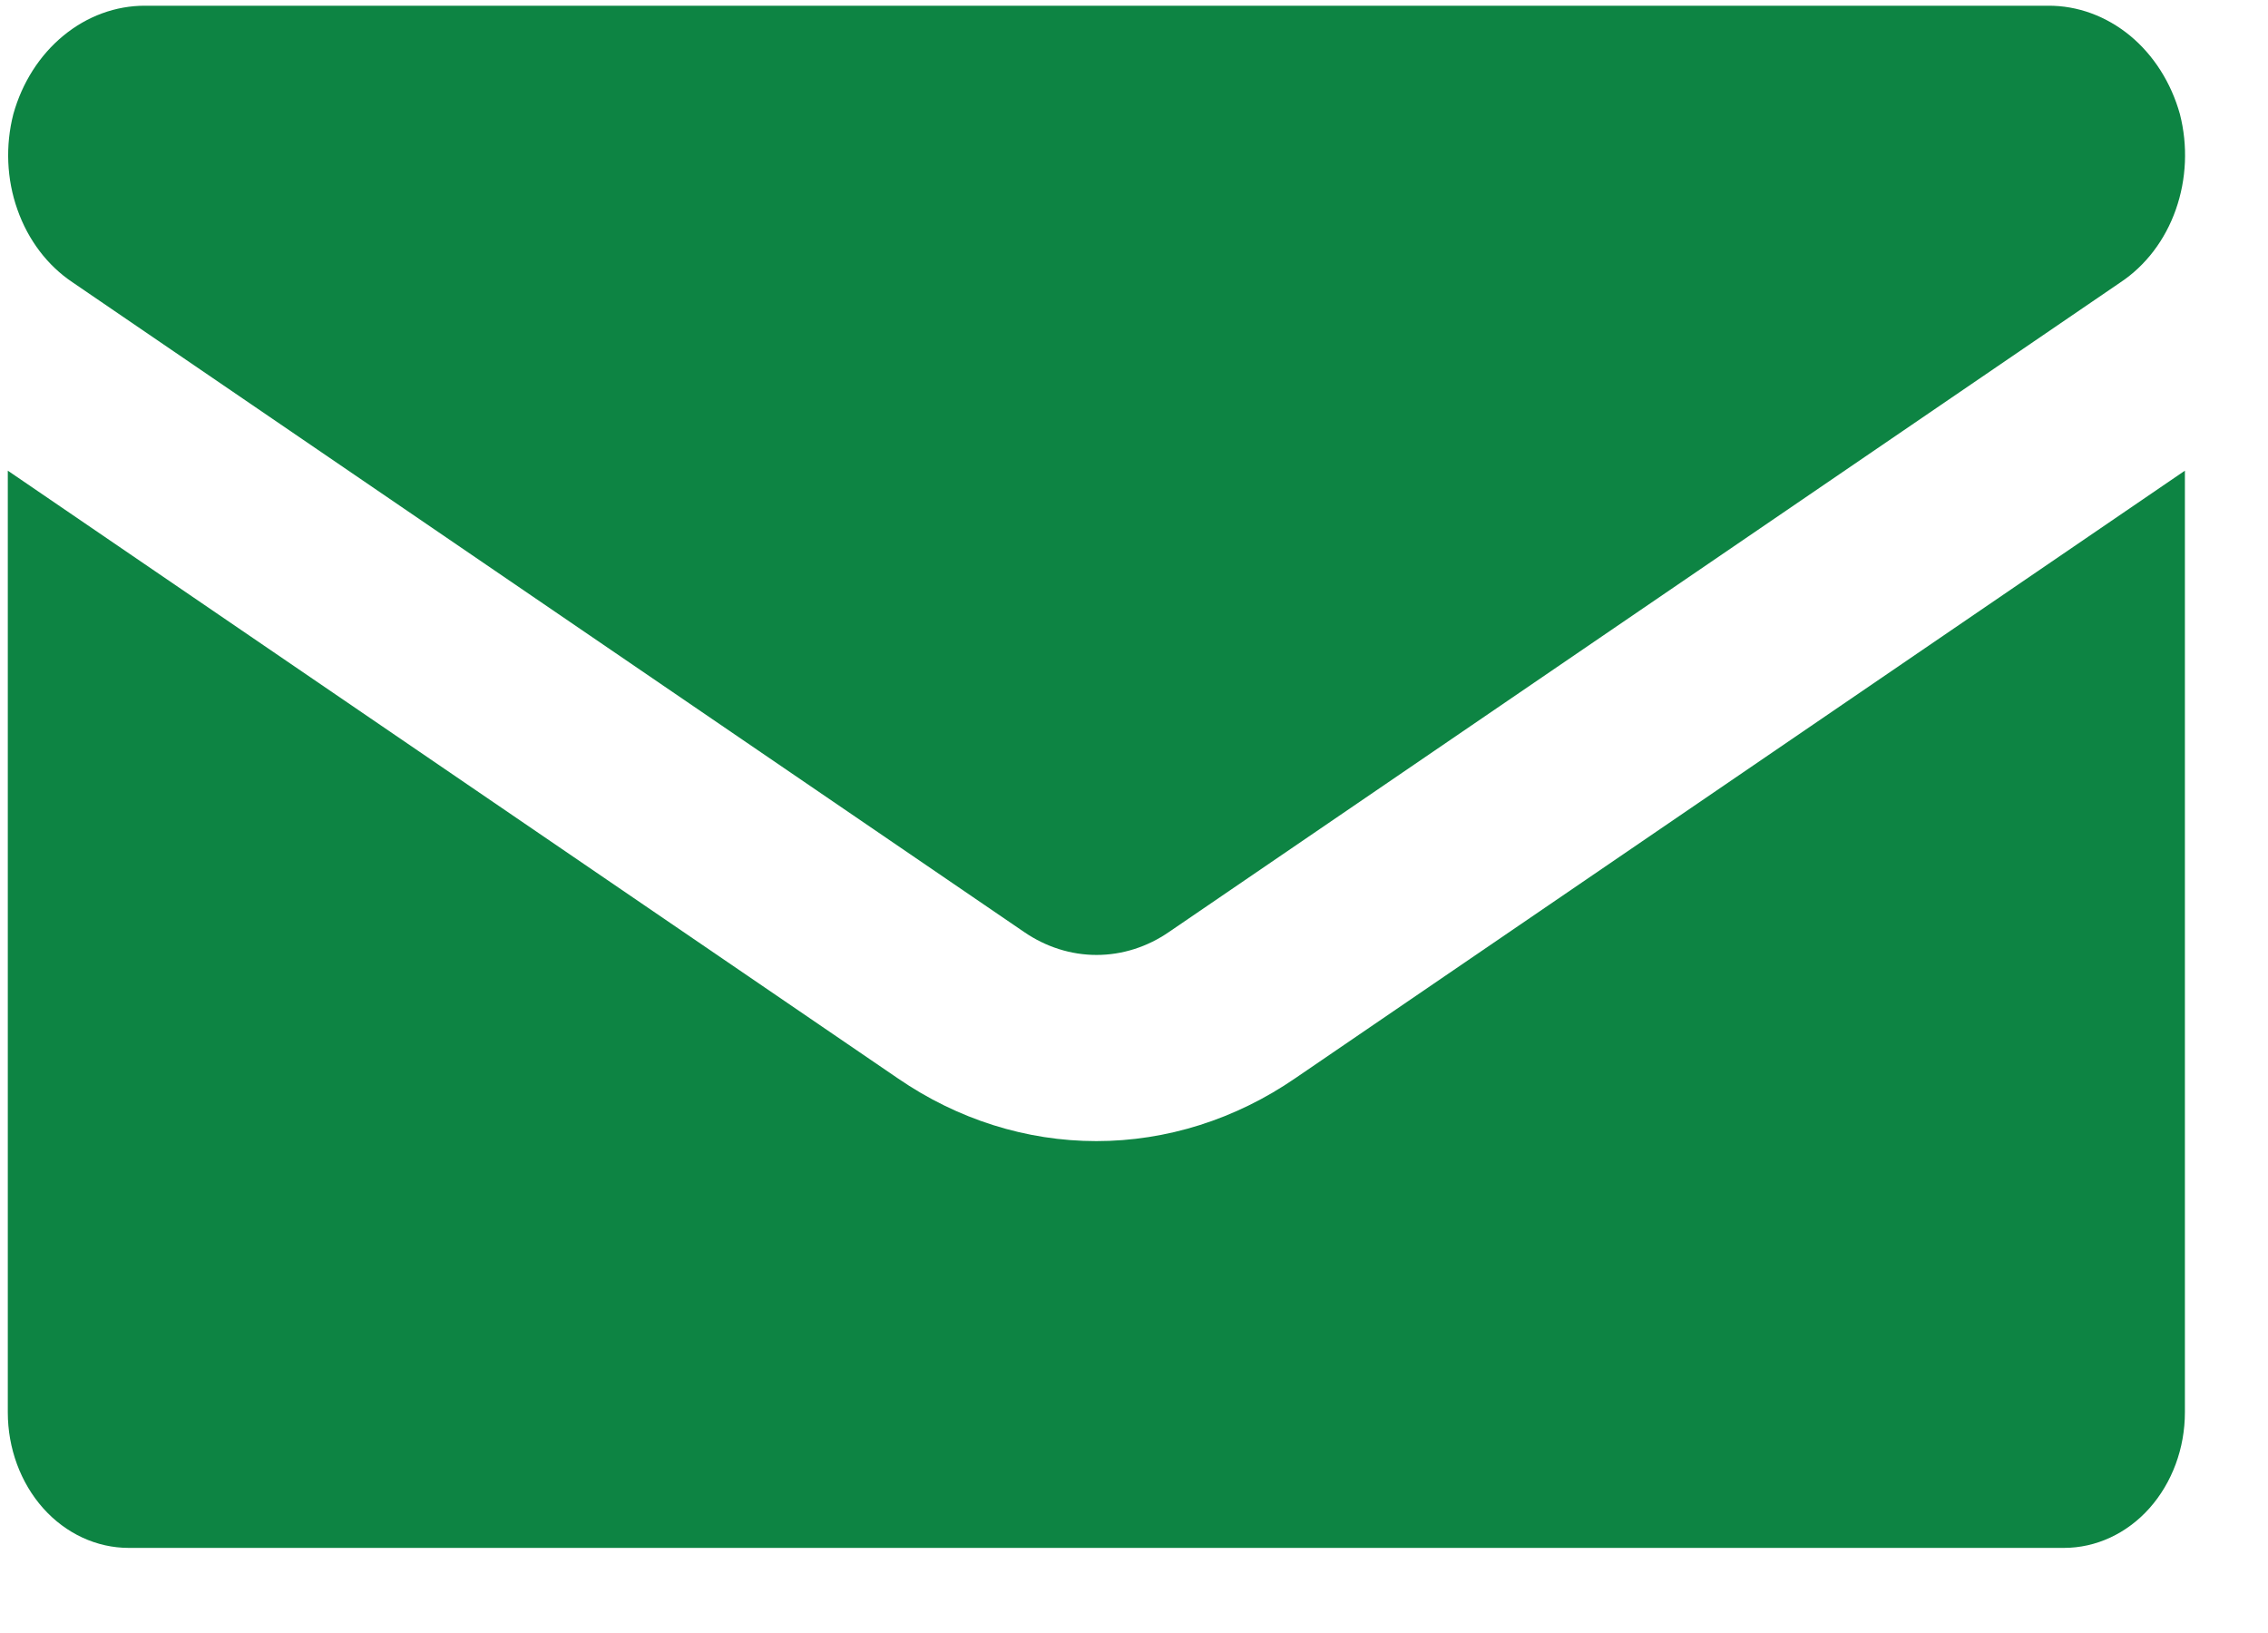 <?xml version="1.0" encoding="UTF-8"?> <svg xmlns="http://www.w3.org/2000/svg" width="25" height="18" viewBox="0 0 25 18" fill="none"> <path d="M12.085 12.578C11.313 12.578 10.556 12.339 9.898 11.887L0.086 5.188V15.568C0.086 15.964 0.226 16.344 0.476 16.625C0.726 16.905 1.066 17.062 1.419 17.062H22.75C23.104 17.062 23.443 16.905 23.693 16.625C23.943 16.344 24.084 15.964 24.084 15.568V5.188L14.279 11.884C13.619 12.338 12.859 12.578 12.085 12.578Z" fill="#0D8443"></path> <path d="M23.374 3.112L12.887 10.272C12.647 10.438 12.37 10.526 12.087 10.526C11.805 10.526 11.528 10.438 11.287 10.272L0.8 3.112C0.524 2.928 0.31 2.646 0.192 2.31C0.073 1.975 0.058 1.605 0.147 1.258C0.244 0.911 0.437 0.608 0.699 0.393C0.96 0.178 1.276 0.062 1.6 0.063H22.576C22.9 0.061 23.216 0.177 23.478 0.392C23.739 0.607 23.932 0.911 24.029 1.258C24.118 1.605 24.102 1.975 23.984 2.31C23.866 2.646 23.651 2.928 23.374 3.112Z" fill="#0D8443"></path> </svg> 